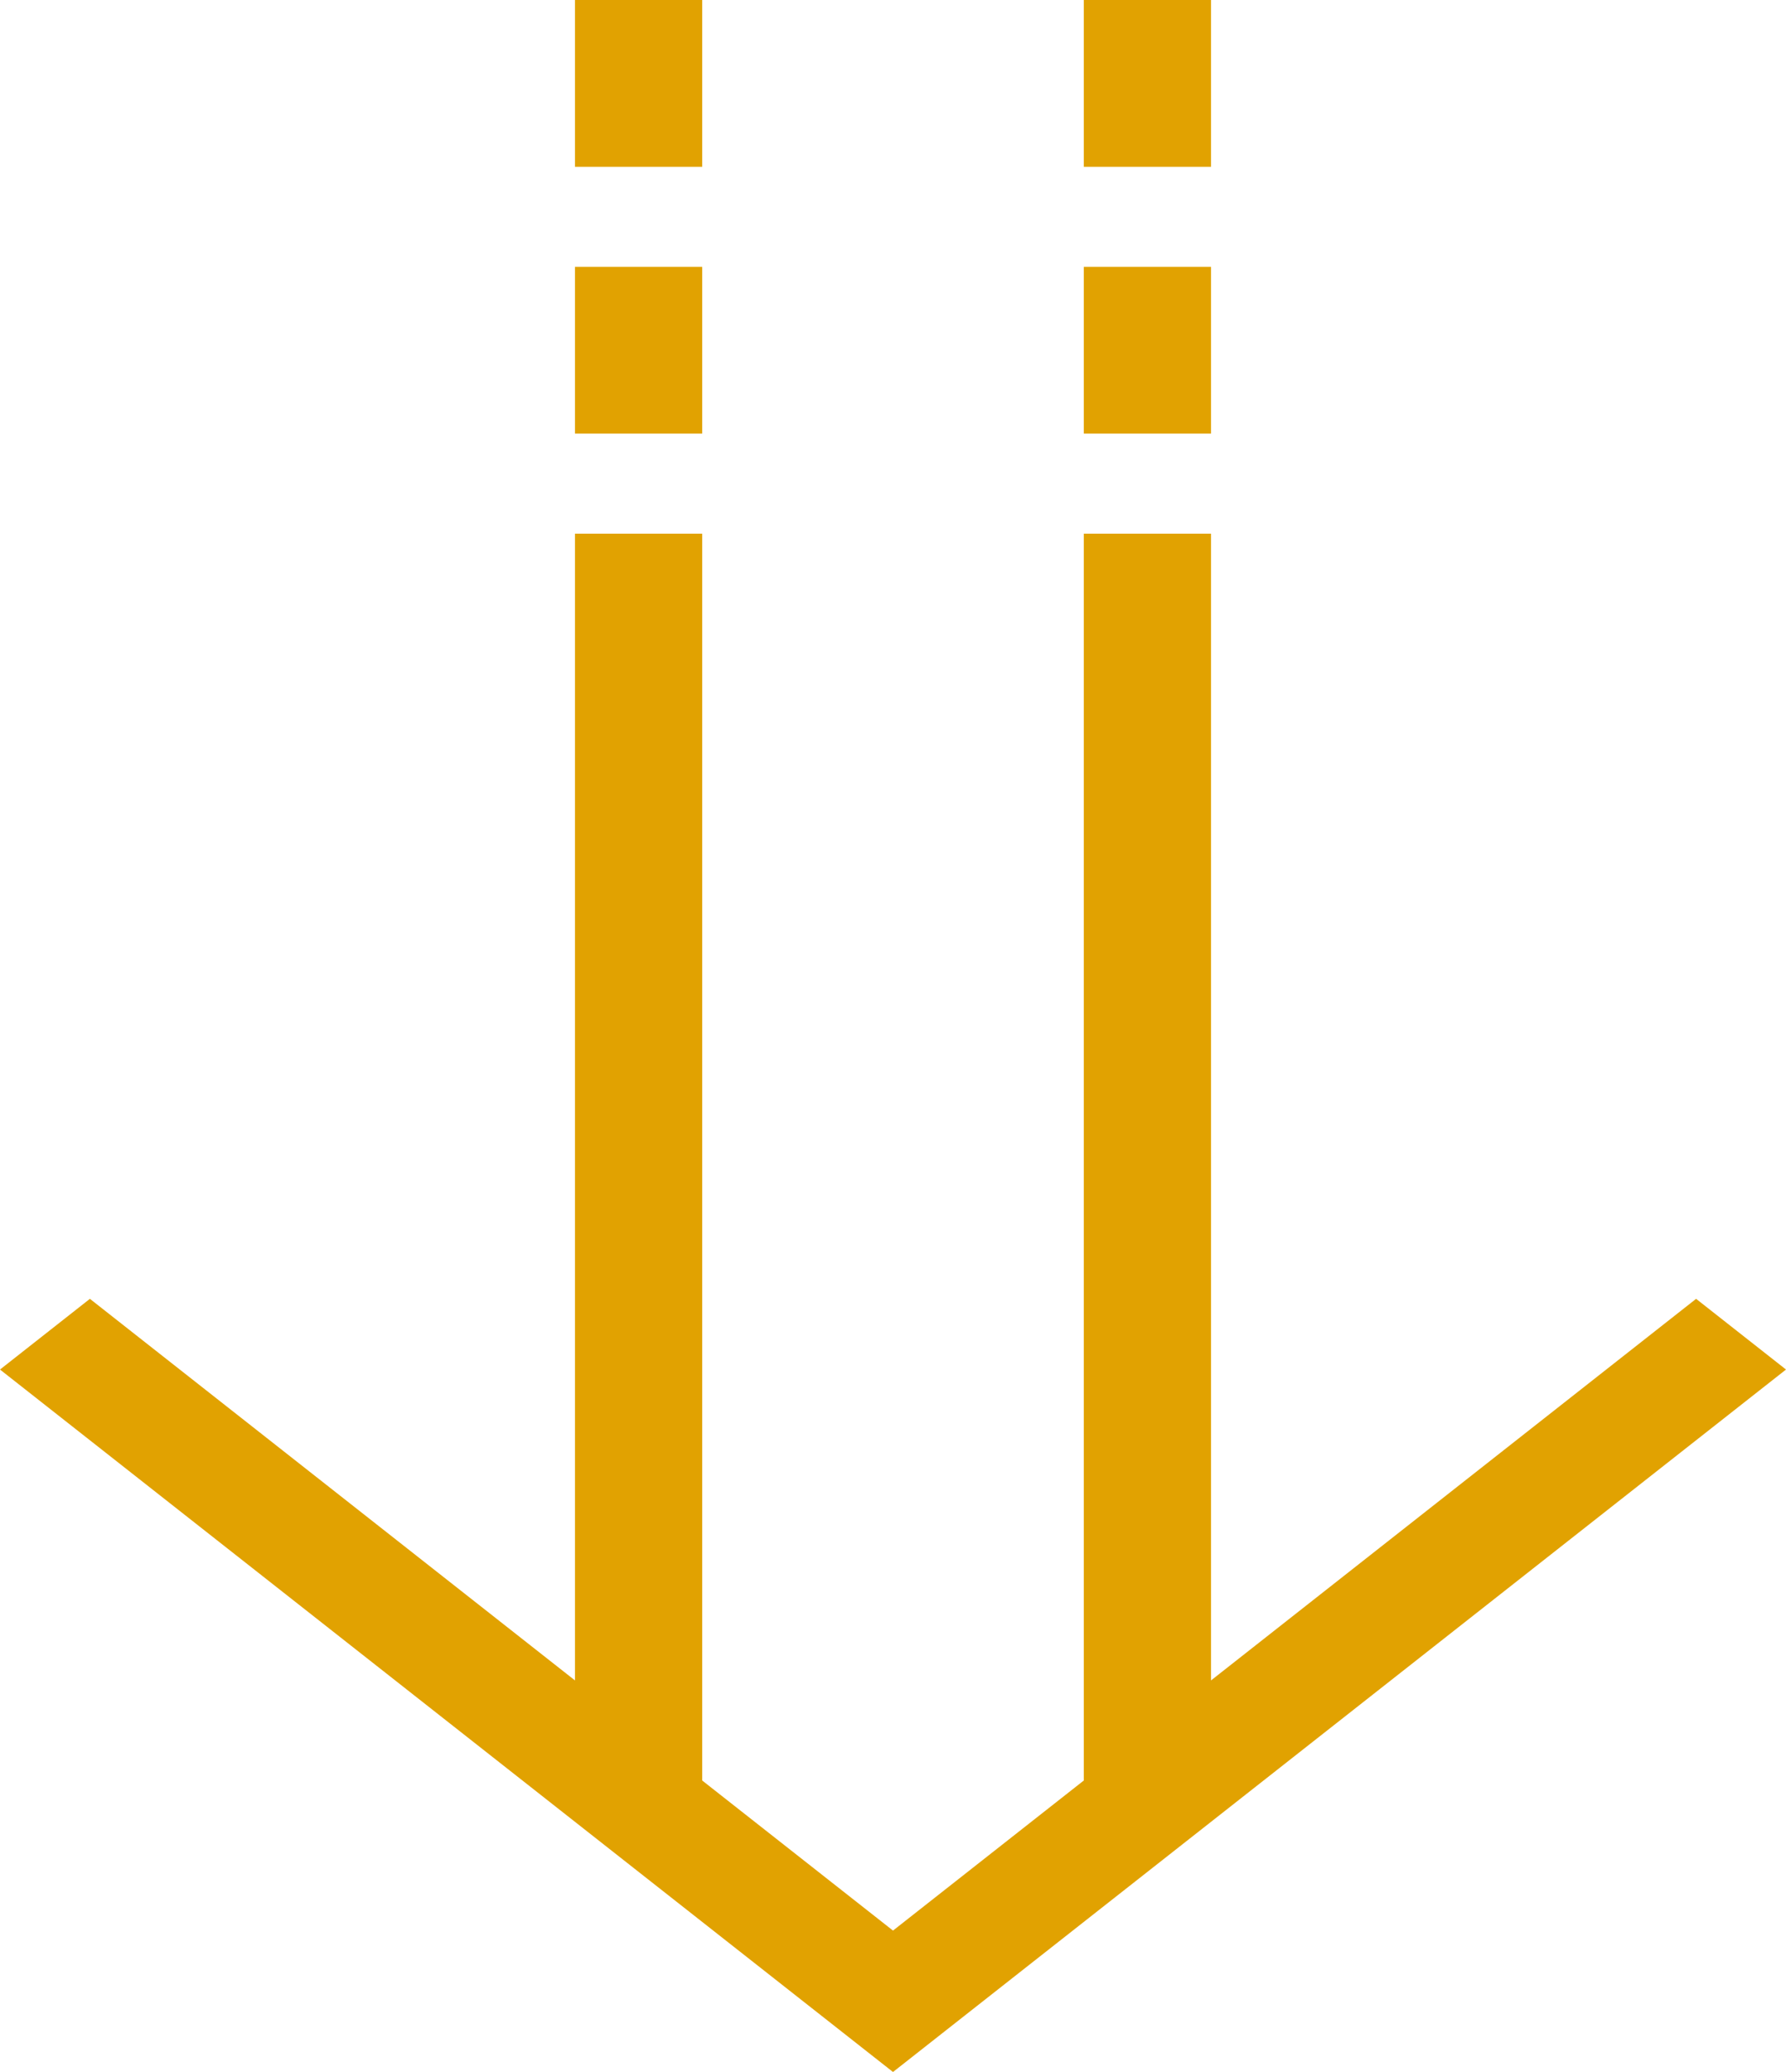 <svg width="75" height="87" viewBox="0 0 75 87" fill="none" xmlns="http://www.w3.org/2000/svg">
<g clip-path="url(#clip0_15017_16274)">
<path fill-rule="evenodd" clip-rule="evenodd" d="M50.855 70.558L50.855 22.408L45.513 22.408L45.513 74.76L37.5 81.062L29.487 74.76L29.487 22.408L24.145 22.408L24.145 70.558L3.775 54.536L-2.51363e-06 57.505L37.5 87L75 57.505L71.225 54.536L50.855 70.558ZM29.487 18.207L29.487 11.204L24.145 11.204L24.145 18.207L29.487 18.207ZM29.487 7.003L29.487 -1.98943e-06L24.145 -2.22293e-06L24.145 7.003L29.487 7.003ZM45.513 11.204L45.513 18.207L50.855 18.207L50.855 11.204L45.513 11.204ZM45.513 -1.28893e-06L45.513 7.003L50.855 7.003L50.855 -1.05542e-06L45.513 -1.28893e-06Z" fill="#E1A201"/>
</g>
<defs>
<clipPath id="clip0_15017_16274">
<rect width="87" height="75" fill="white" transform="translate(75) rotate(90)"/>
</clipPath>
</defs>
</svg>
